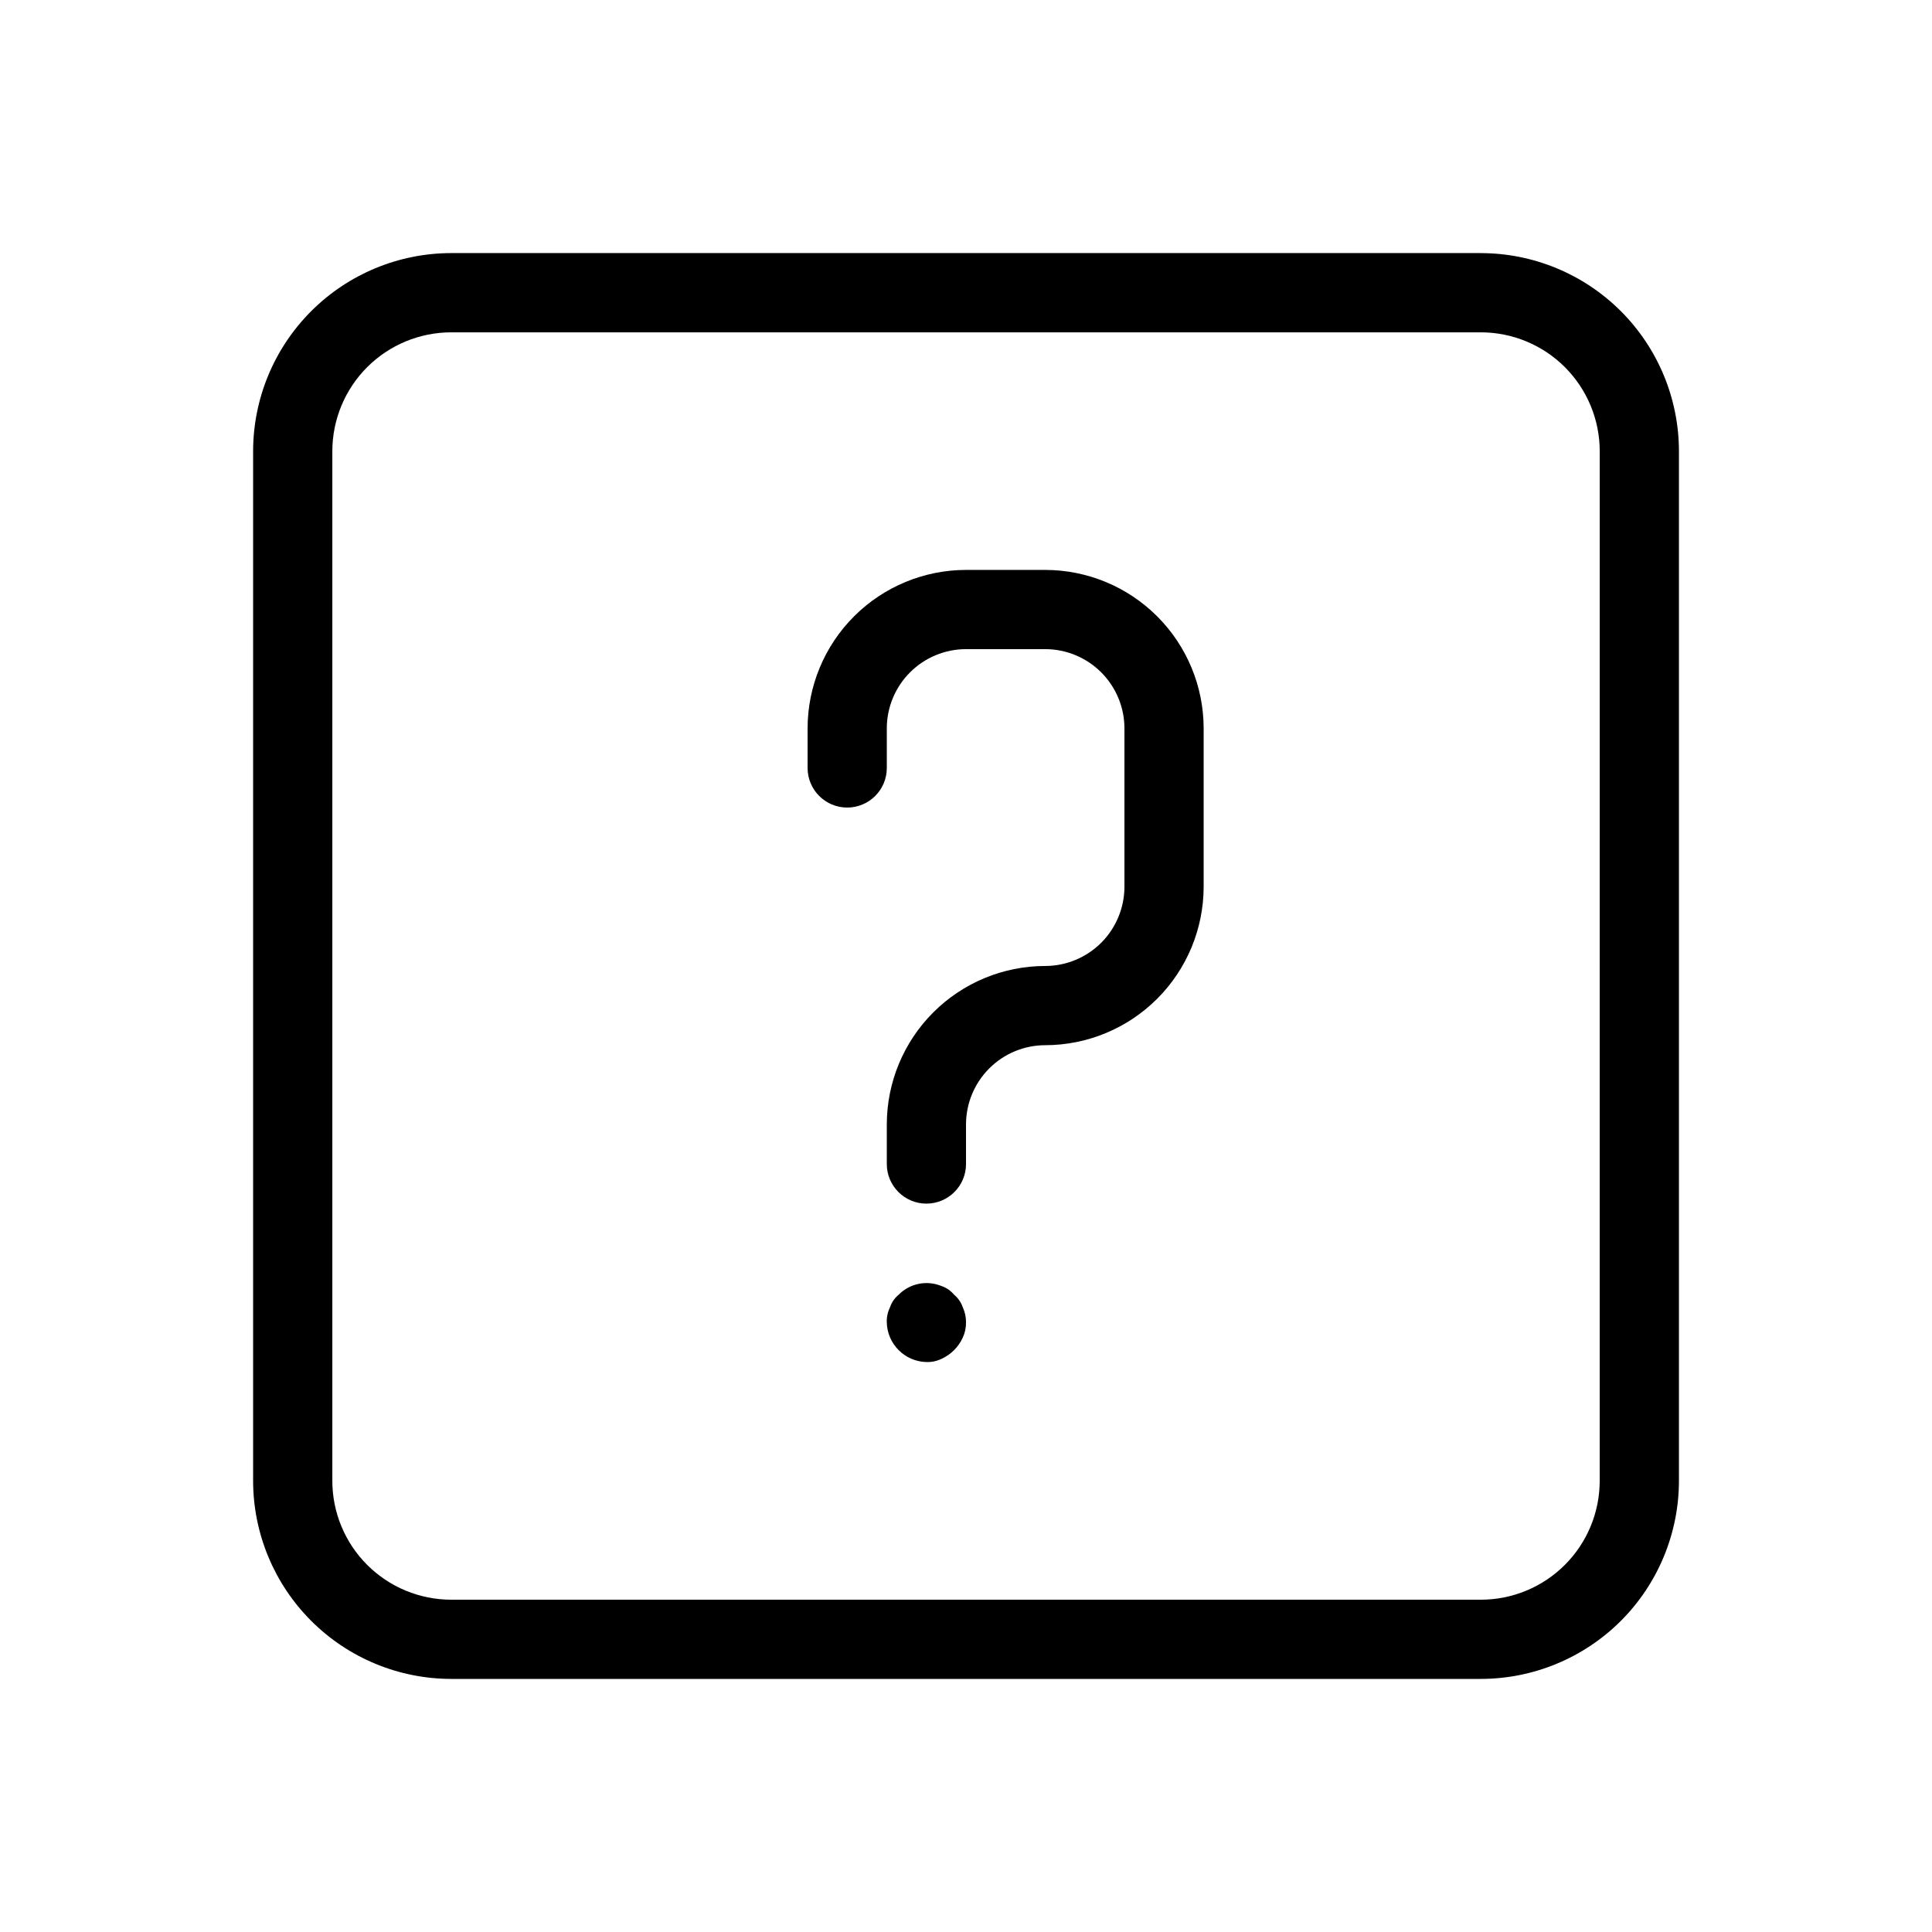 <?xml version="1.0" encoding="UTF-8"?>
<!-- Uploaded to: SVG Repo, www.svgrepo.com, Generator: SVG Repo Mixer Tools -->
<svg fill="#000000" width="800px" height="800px" version="1.1" viewBox="144 144 512 512" xmlns="http://www.w3.org/2000/svg">
 <g>
  <path d="m536.45 211.07h-272.89c-13.914 0.016-27.254 5.551-37.09 15.391-9.84 9.836-15.375 23.176-15.391 37.09v272.9-0.004c0.016 13.914 5.551 27.254 15.391 37.094 9.836 9.836 23.176 15.371 37.09 15.387h272.9-0.004c13.914-0.016 27.254-5.551 37.094-15.387 9.836-9.84 15.371-23.18 15.387-37.094v-272.89c-0.016-13.914-5.551-27.254-15.387-37.09-9.84-9.84-23.18-15.375-37.094-15.391zm31.488 325.38c-0.008 8.352-3.328 16.355-9.23 22.258s-13.906 9.223-22.258 9.23h-272.89c-8.348-0.008-16.352-3.328-22.258-9.23-5.902-5.902-9.223-13.906-9.23-22.258v-272.89c0.008-8.348 3.328-16.352 9.23-22.258 5.906-5.902 13.91-9.223 22.258-9.23h272.9-0.004c8.352 0.008 16.355 3.328 22.258 9.23 5.902 5.906 9.223 13.91 9.23 22.258z"/>
  <path d="m462.98 337.02v41.984c-0.012 11.129-4.441 21.801-12.312 29.672-7.871 7.871-18.543 12.301-29.672 12.312-5.566 0.004-10.902 2.219-14.836 6.156-3.938 3.934-6.152 9.27-6.156 14.836v10.496c0 5.797-4.699 10.496-10.496 10.496s-10.496-4.699-10.496-10.496v-10.496c0.008-11.133 4.438-21.805 12.309-29.676s18.543-12.301 29.676-12.309c5.562-0.008 10.898-2.223 14.836-6.156 3.934-3.938 6.148-9.273 6.156-14.836v-41.984c-0.008-5.566-2.223-10.902-6.156-14.836-3.938-3.938-9.273-6.148-14.836-6.156h-20.992c-5.566 0.008-10.902 2.219-14.836 6.156-3.938 3.934-6.152 9.27-6.156 14.836v10.496c0 5.797-4.699 10.496-10.496 10.496s-10.496-4.699-10.496-10.496v-10.496c0.012-11.133 4.438-21.805 12.309-29.676 7.871-7.871 18.543-12.297 29.676-12.309h20.992c11.129 0.012 21.801 4.438 29.672 12.309 7.871 7.871 12.301 18.543 12.312 29.676z"/>
  <path d="m400 494.46c0.023 1.379-0.266 2.738-0.84 3.988-1.137 2.516-3.152 4.531-5.668 5.668-1.242 0.598-2.613 0.887-3.988 0.84-5.738-0.145-10.352-4.758-10.496-10.496-0.051-1.375 0.234-2.746 0.84-3.984 0.438-1.316 1.238-2.481 2.305-3.363 2.961-3 7.438-3.91 11.336-2.305 1.312 0.438 2.473 1.234 3.352 2.305 1.07 0.883 1.871 2.047 2.316 3.363 0.578 1.246 0.867 2.609 0.844 3.984z"/>
 </g>
</svg>